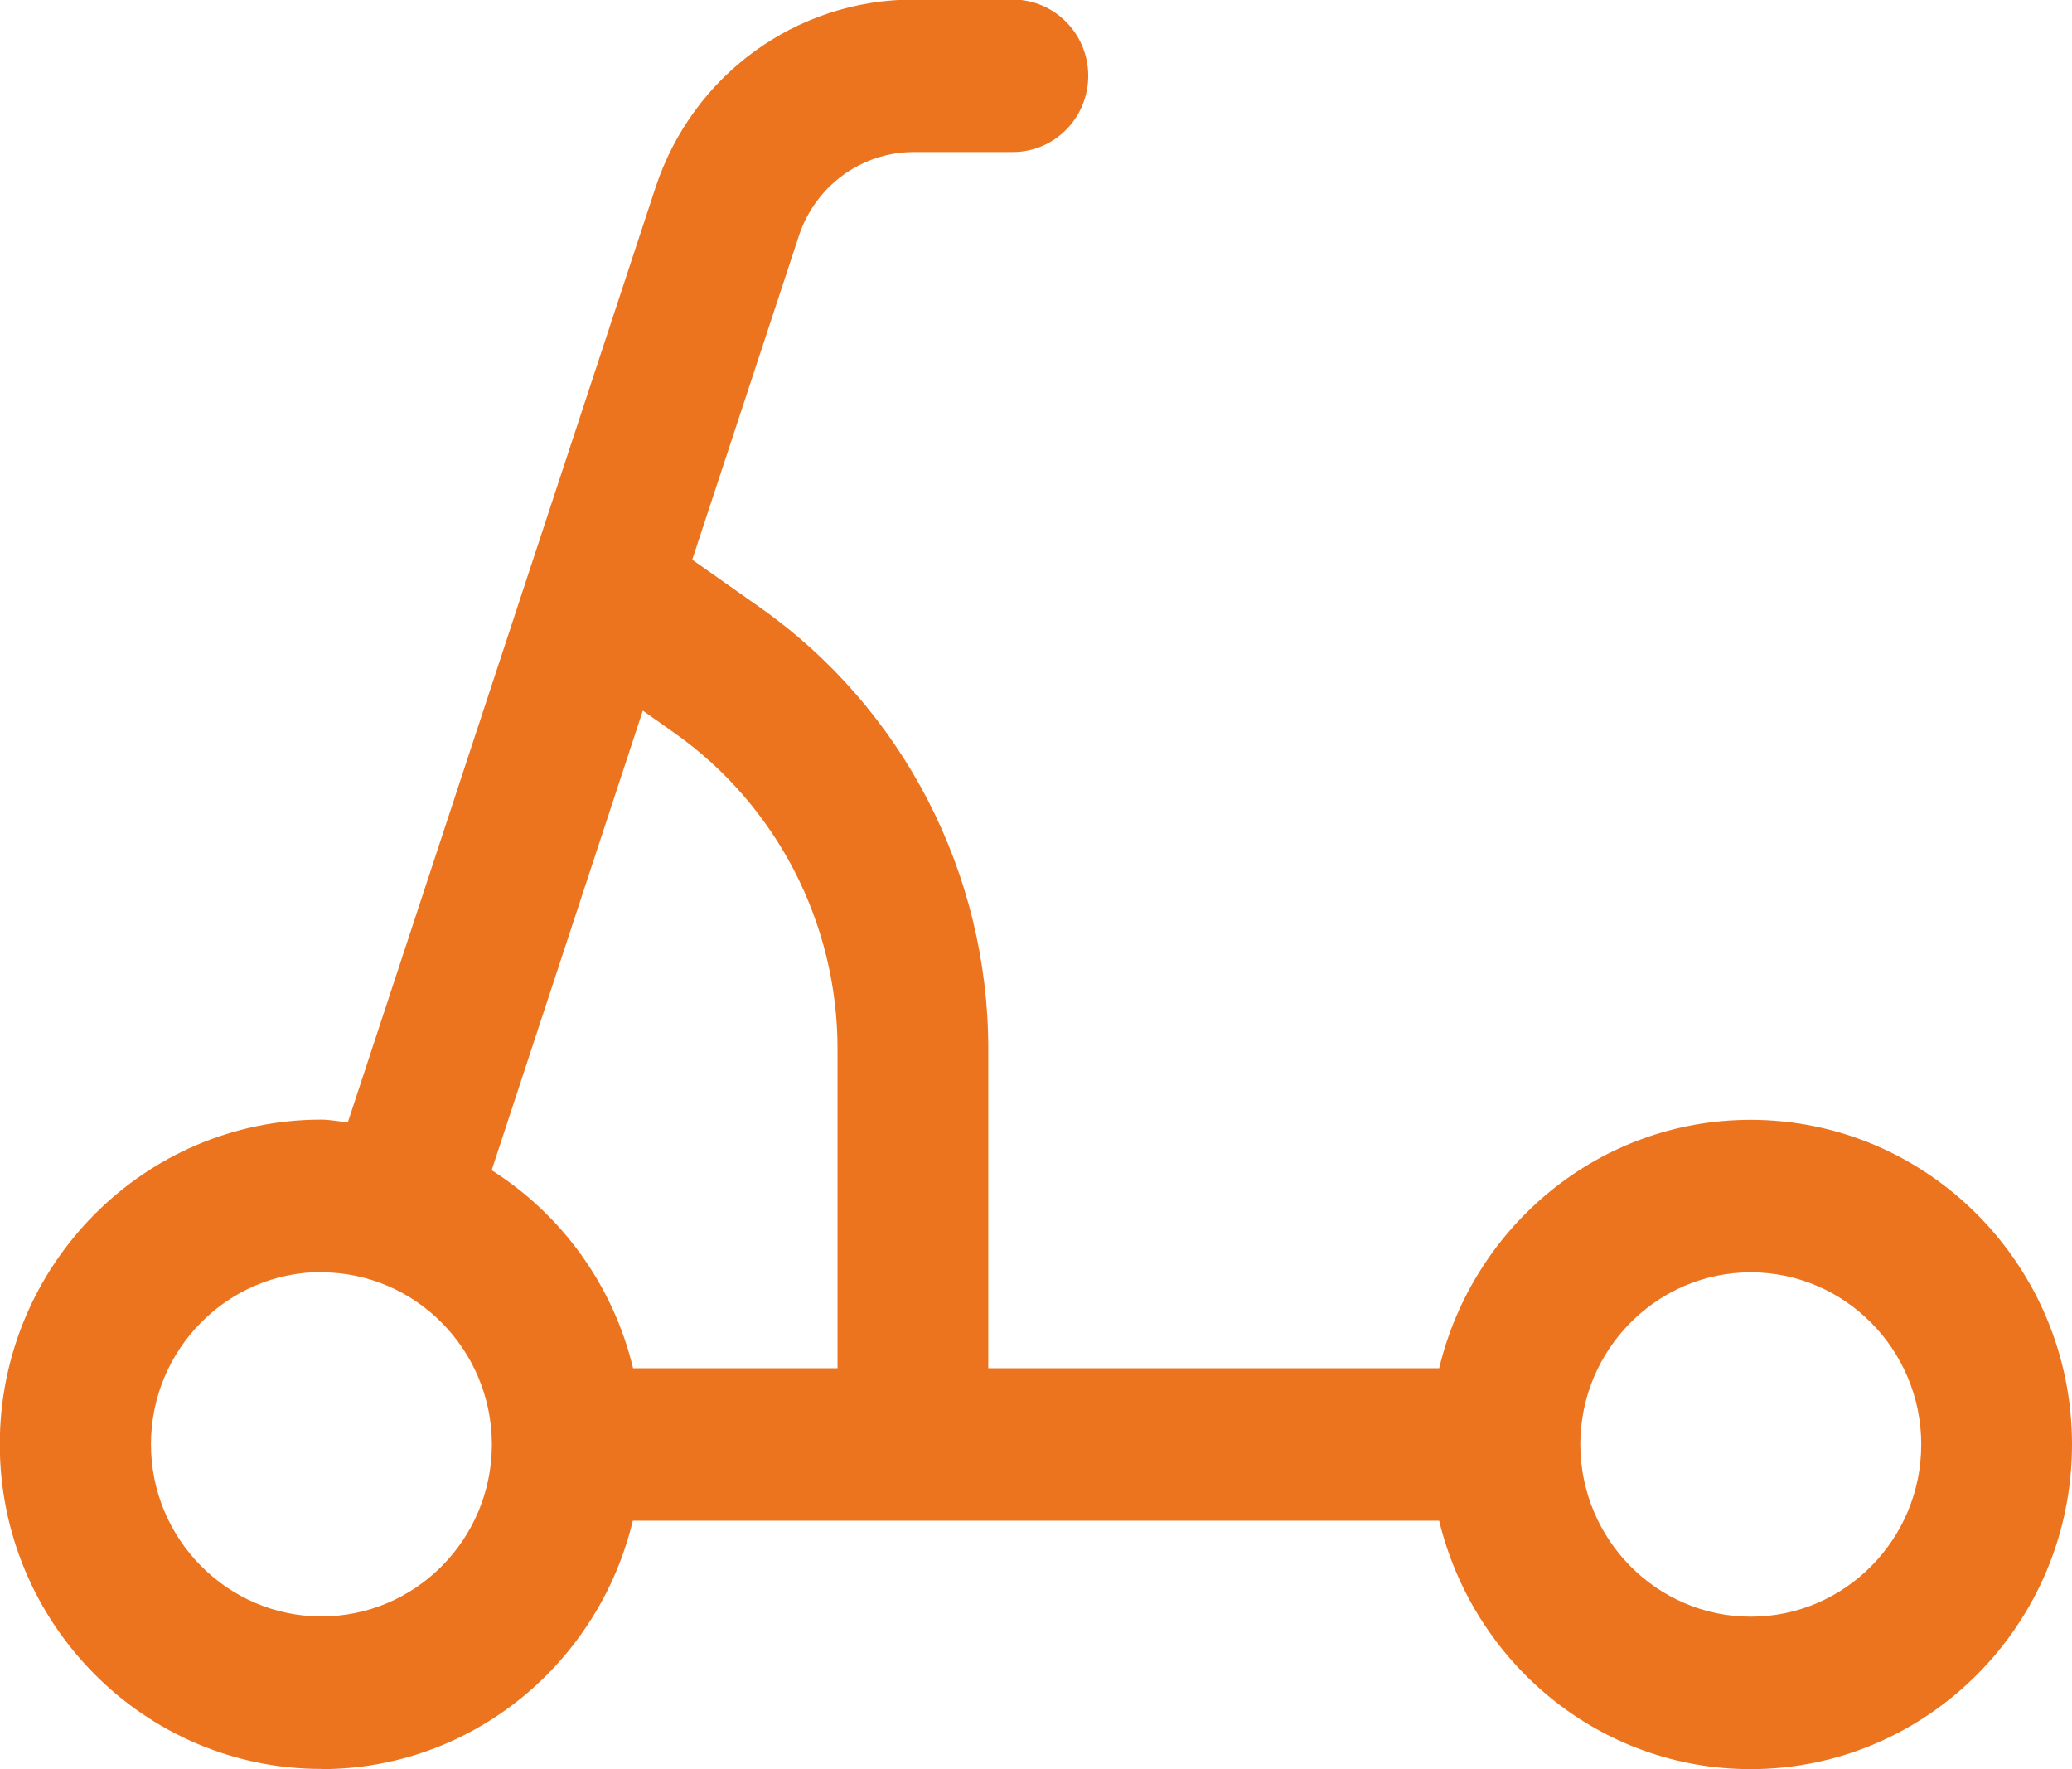 <svg width="41" height="35" viewBox="0 0 41 35" fill="none" xmlns="http://www.w3.org/2000/svg">
<g clip-path="url(#clip0_2244_76)">
<path d="M6.36 35C9.351 35 11.849 32.898 12.522 30.085H28.478C29.156 32.898 31.649 35 34.64 35C38.146 35 41 32.118 41 28.577C41 25.037 38.146 22.154 34.64 22.154C31.649 22.154 29.151 24.256 28.478 27.069H19.556V20.75C19.556 17.275 17.869 14.016 15.05 12.026L13.698 11.073L15.809 4.663C16.136 3.675 17.05 3.008 18.08 3.008H20.041C20.865 3.008 21.534 2.332 21.534 1.5C21.534 0.667 20.865 -0.009 20.041 -0.009H18.08C15.758 -0.009 13.707 1.482 12.973 3.705L6.883 22.202C6.707 22.189 6.536 22.15 6.356 22.15C2.85 22.15 -0.004 25.032 -0.004 28.573C-0.004 32.114 2.85 34.996 6.356 34.996L6.36 35ZM34.645 25.171C36.503 25.171 38.017 26.701 38.017 28.577C38.017 30.454 36.503 31.984 34.645 31.984C32.786 31.984 31.28 30.462 31.271 28.586C31.271 28.586 31.271 28.582 31.271 28.577C31.271 28.573 31.271 28.573 31.271 28.569C31.276 26.696 32.786 25.171 34.645 25.171ZM12.72 14.059L13.346 14.501C15.367 15.927 16.573 18.263 16.573 20.75V27.069H12.527C12.132 25.422 11.11 24.027 9.729 23.151L12.72 14.059ZM6.36 25.171C8.214 25.171 9.724 26.692 9.733 28.564C9.733 28.569 9.733 28.573 9.733 28.577C9.733 28.582 9.733 28.586 9.733 28.59C9.724 30.462 8.218 31.979 6.36 31.979C4.502 31.979 2.987 30.45 2.987 28.573C2.987 26.696 4.502 25.166 6.36 25.166V25.171Z" fill="#EC741E"/>
</g>
<defs>
<clipPath id="clip0_2244_76">
<rect width="41" height="35" fill="white"/>
</clipPath>
</defs>
</svg>
